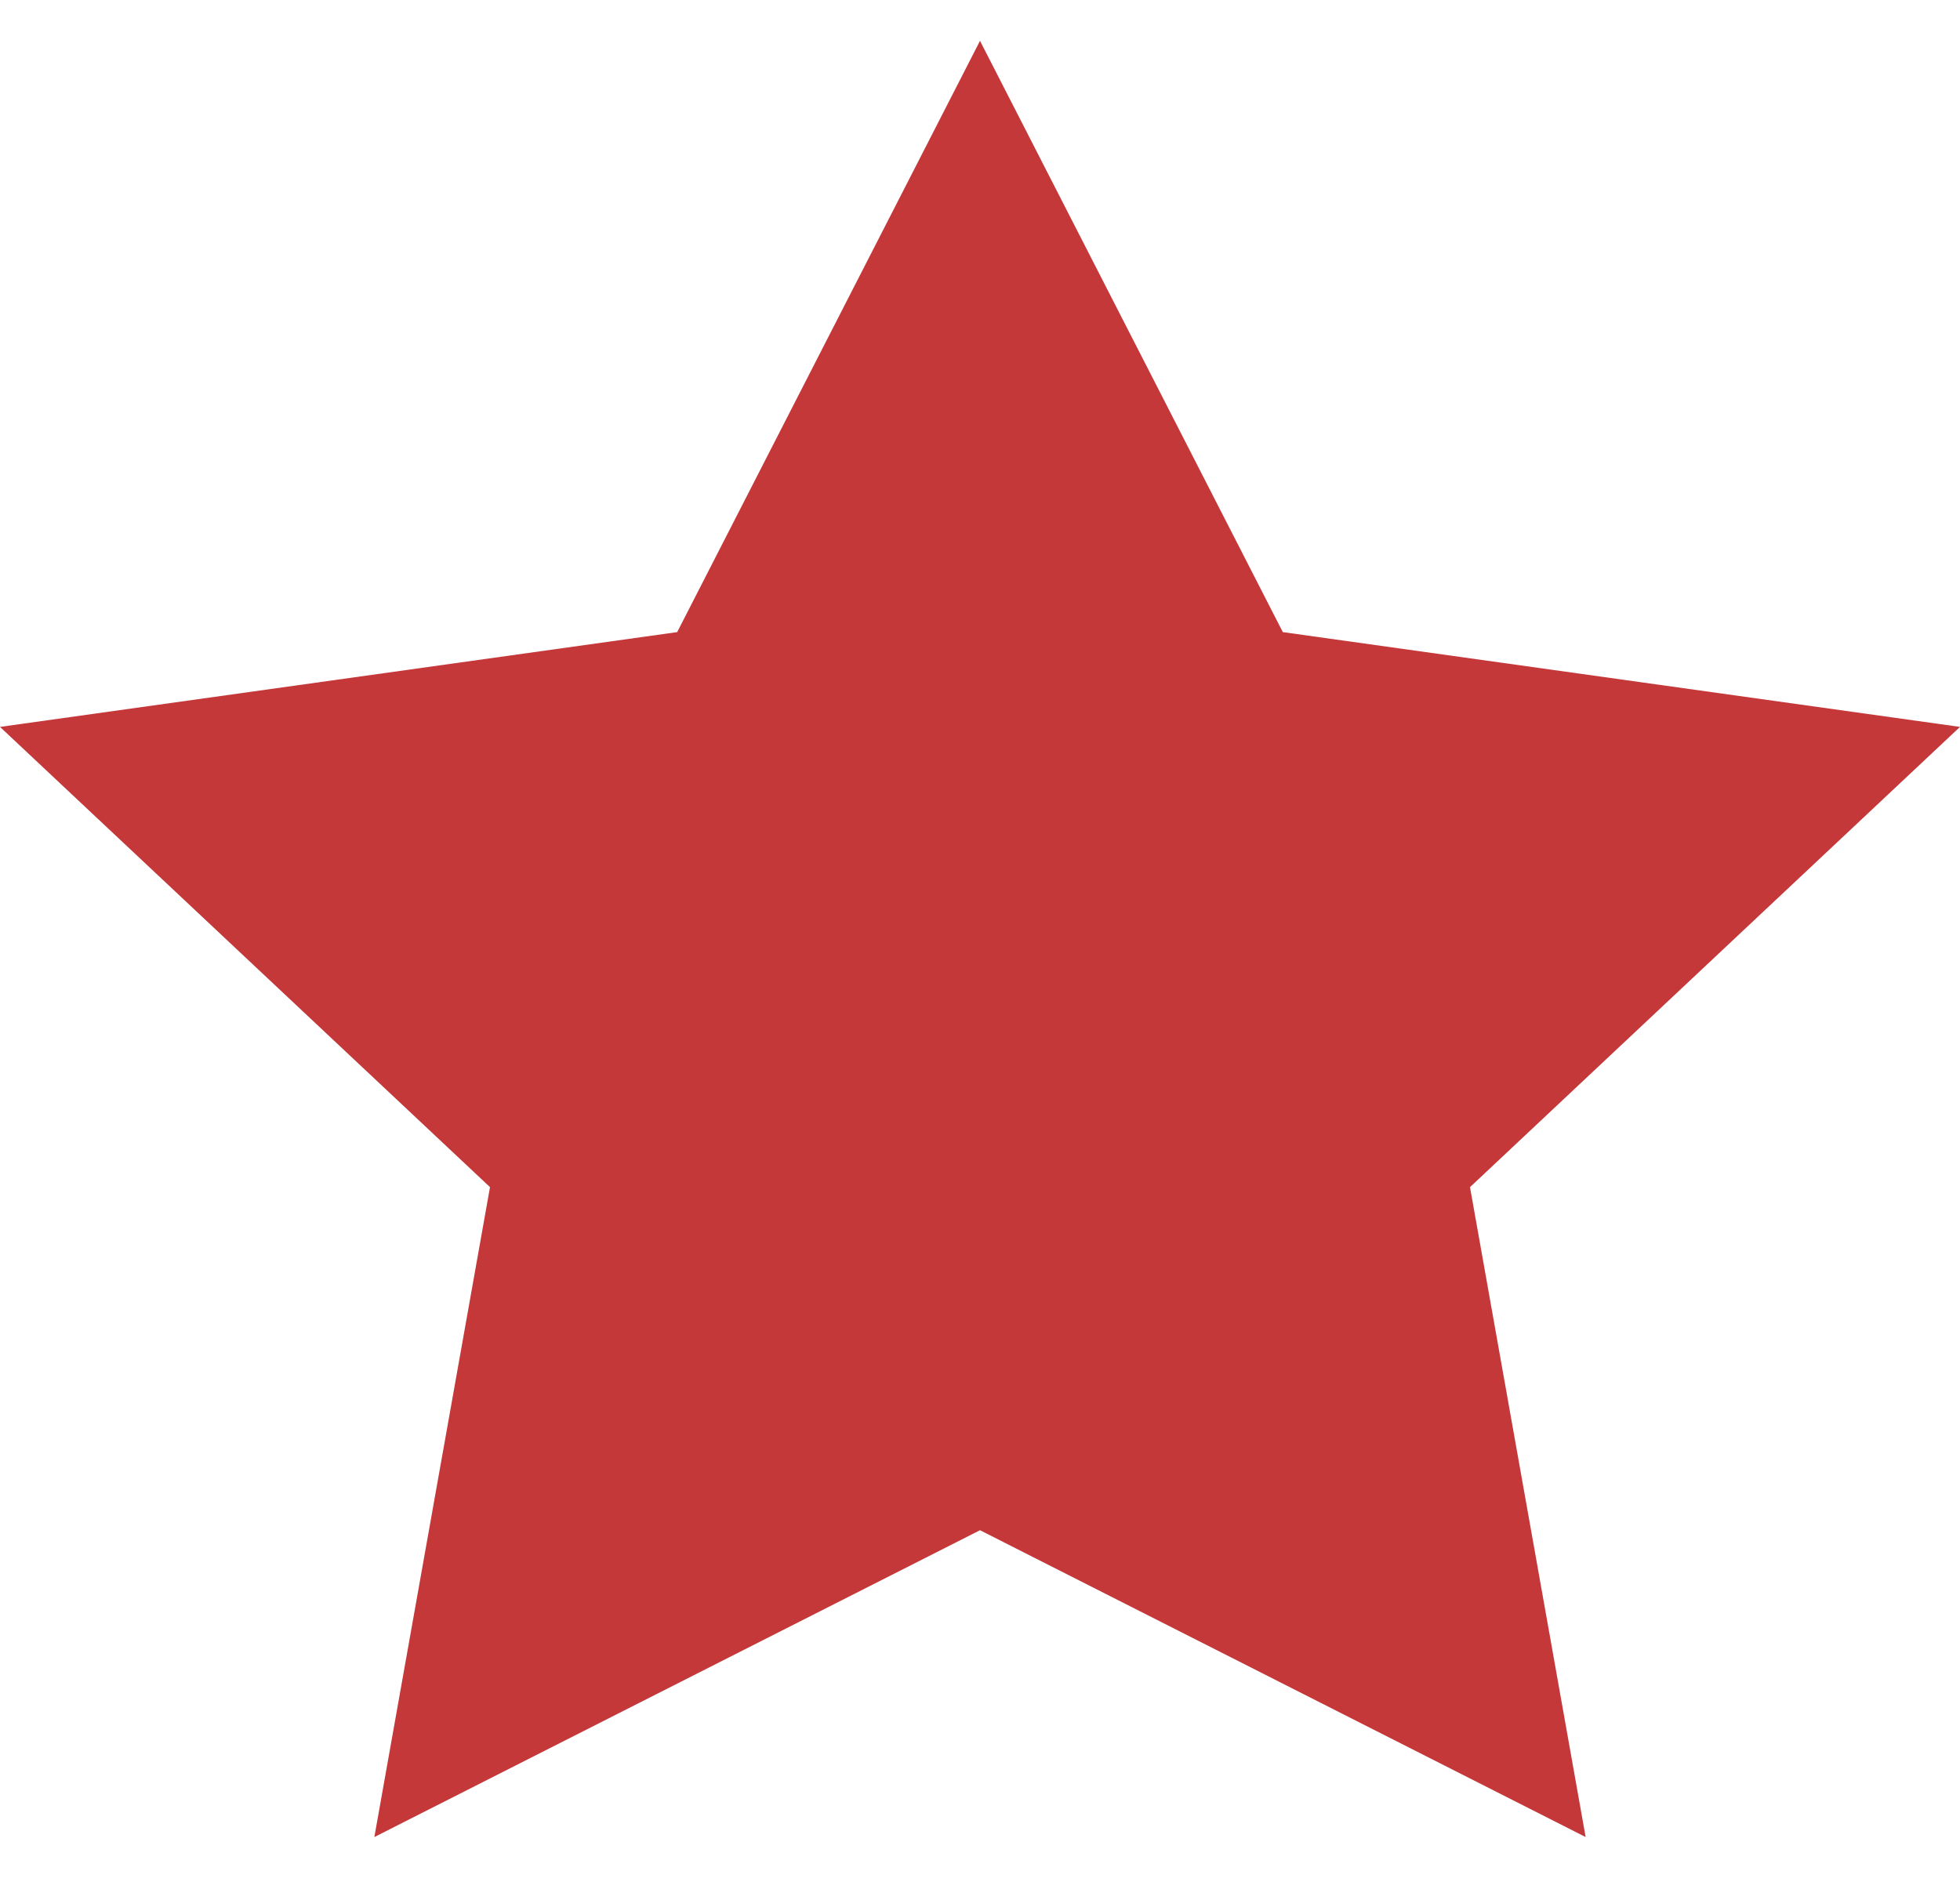 <?xml version="1.0" encoding="UTF-8"?> <svg xmlns="http://www.w3.org/2000/svg" width="24" height="23" viewBox="0 0 24 23" fill="none"><path d="M12 0.5L15.708 7.742L24 8.903L18 14.54L19.416 22.5L12 18.742L4.584 22.5L6 14.54L0 8.903L8.292 7.742L12 0.5Z" fill="#C4383A"></path></svg> 